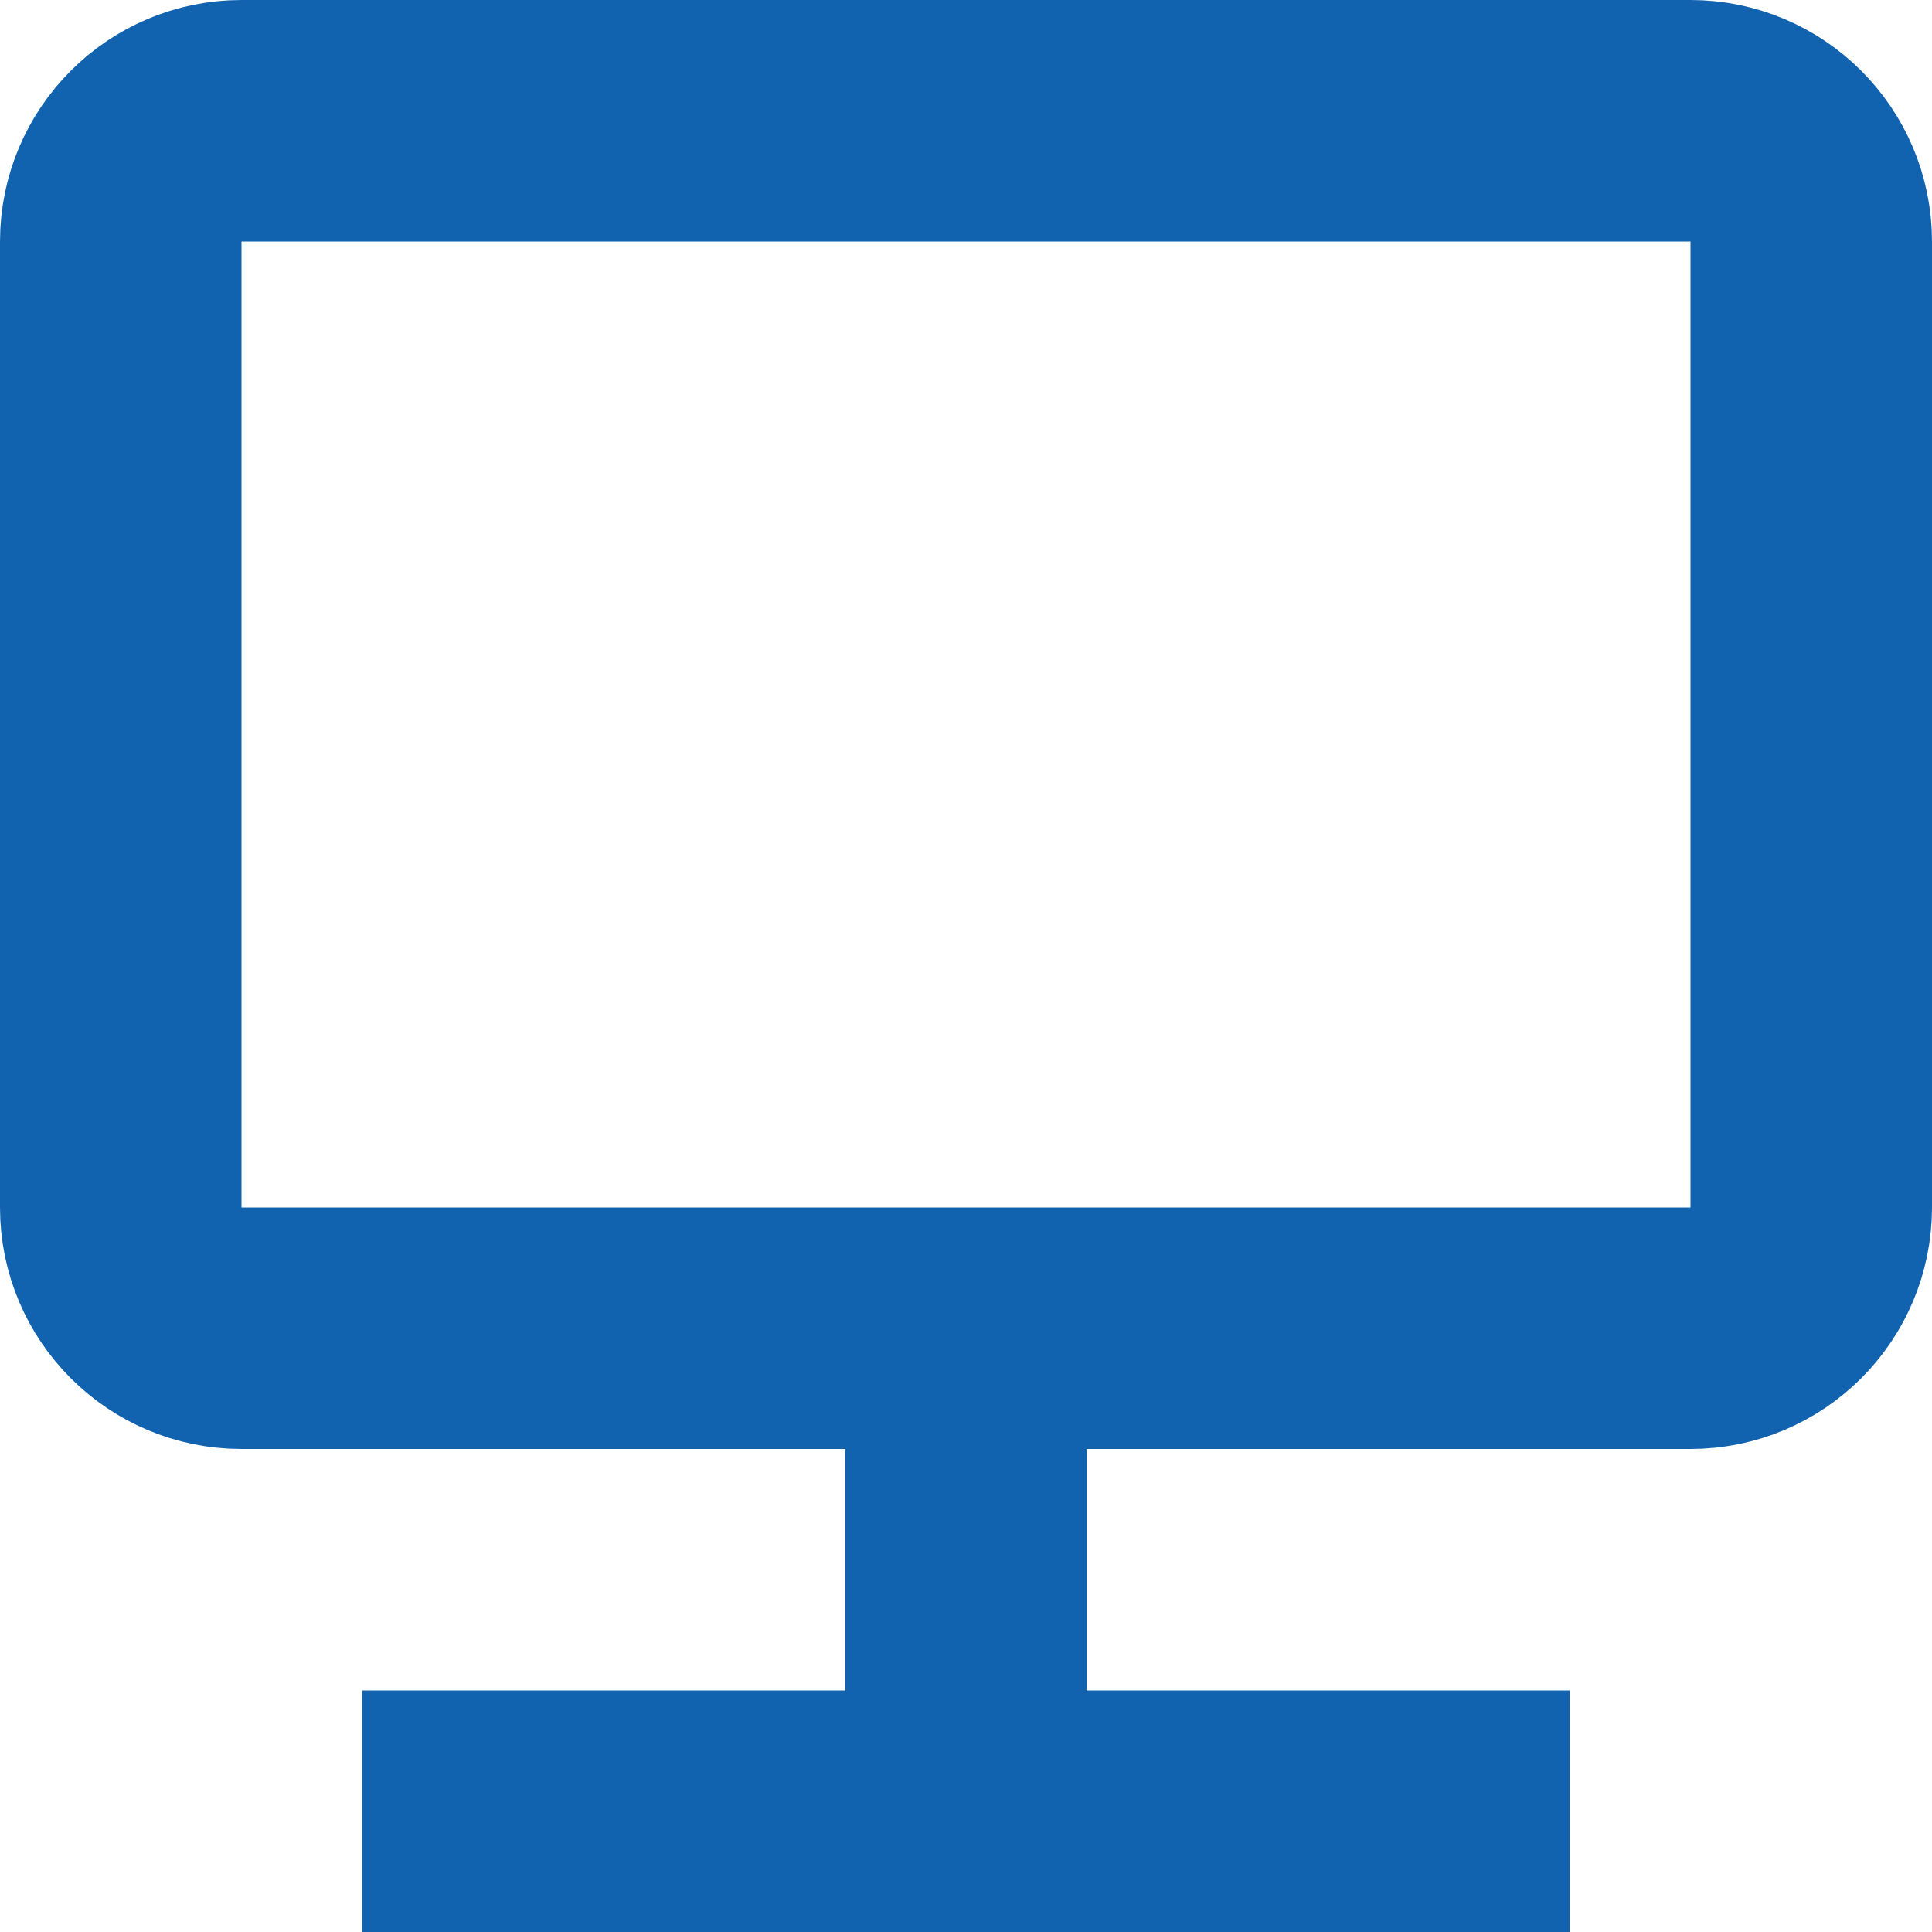 <svg width="16" height="16" viewBox="0 0 16 16" fill="none" xmlns="http://www.w3.org/2000/svg">
<path d="M3 15H13M8 11V15M1 2L1 10C1 10.552 1.448 11 2 11L14 11C14.552 11 15 10.552 15 10V2C15 1.448 14.552 1 14 1L2 1C1.448 1 1 1.448 1 2Z" stroke="#1263AF" stroke-width="2"/>
</svg>
